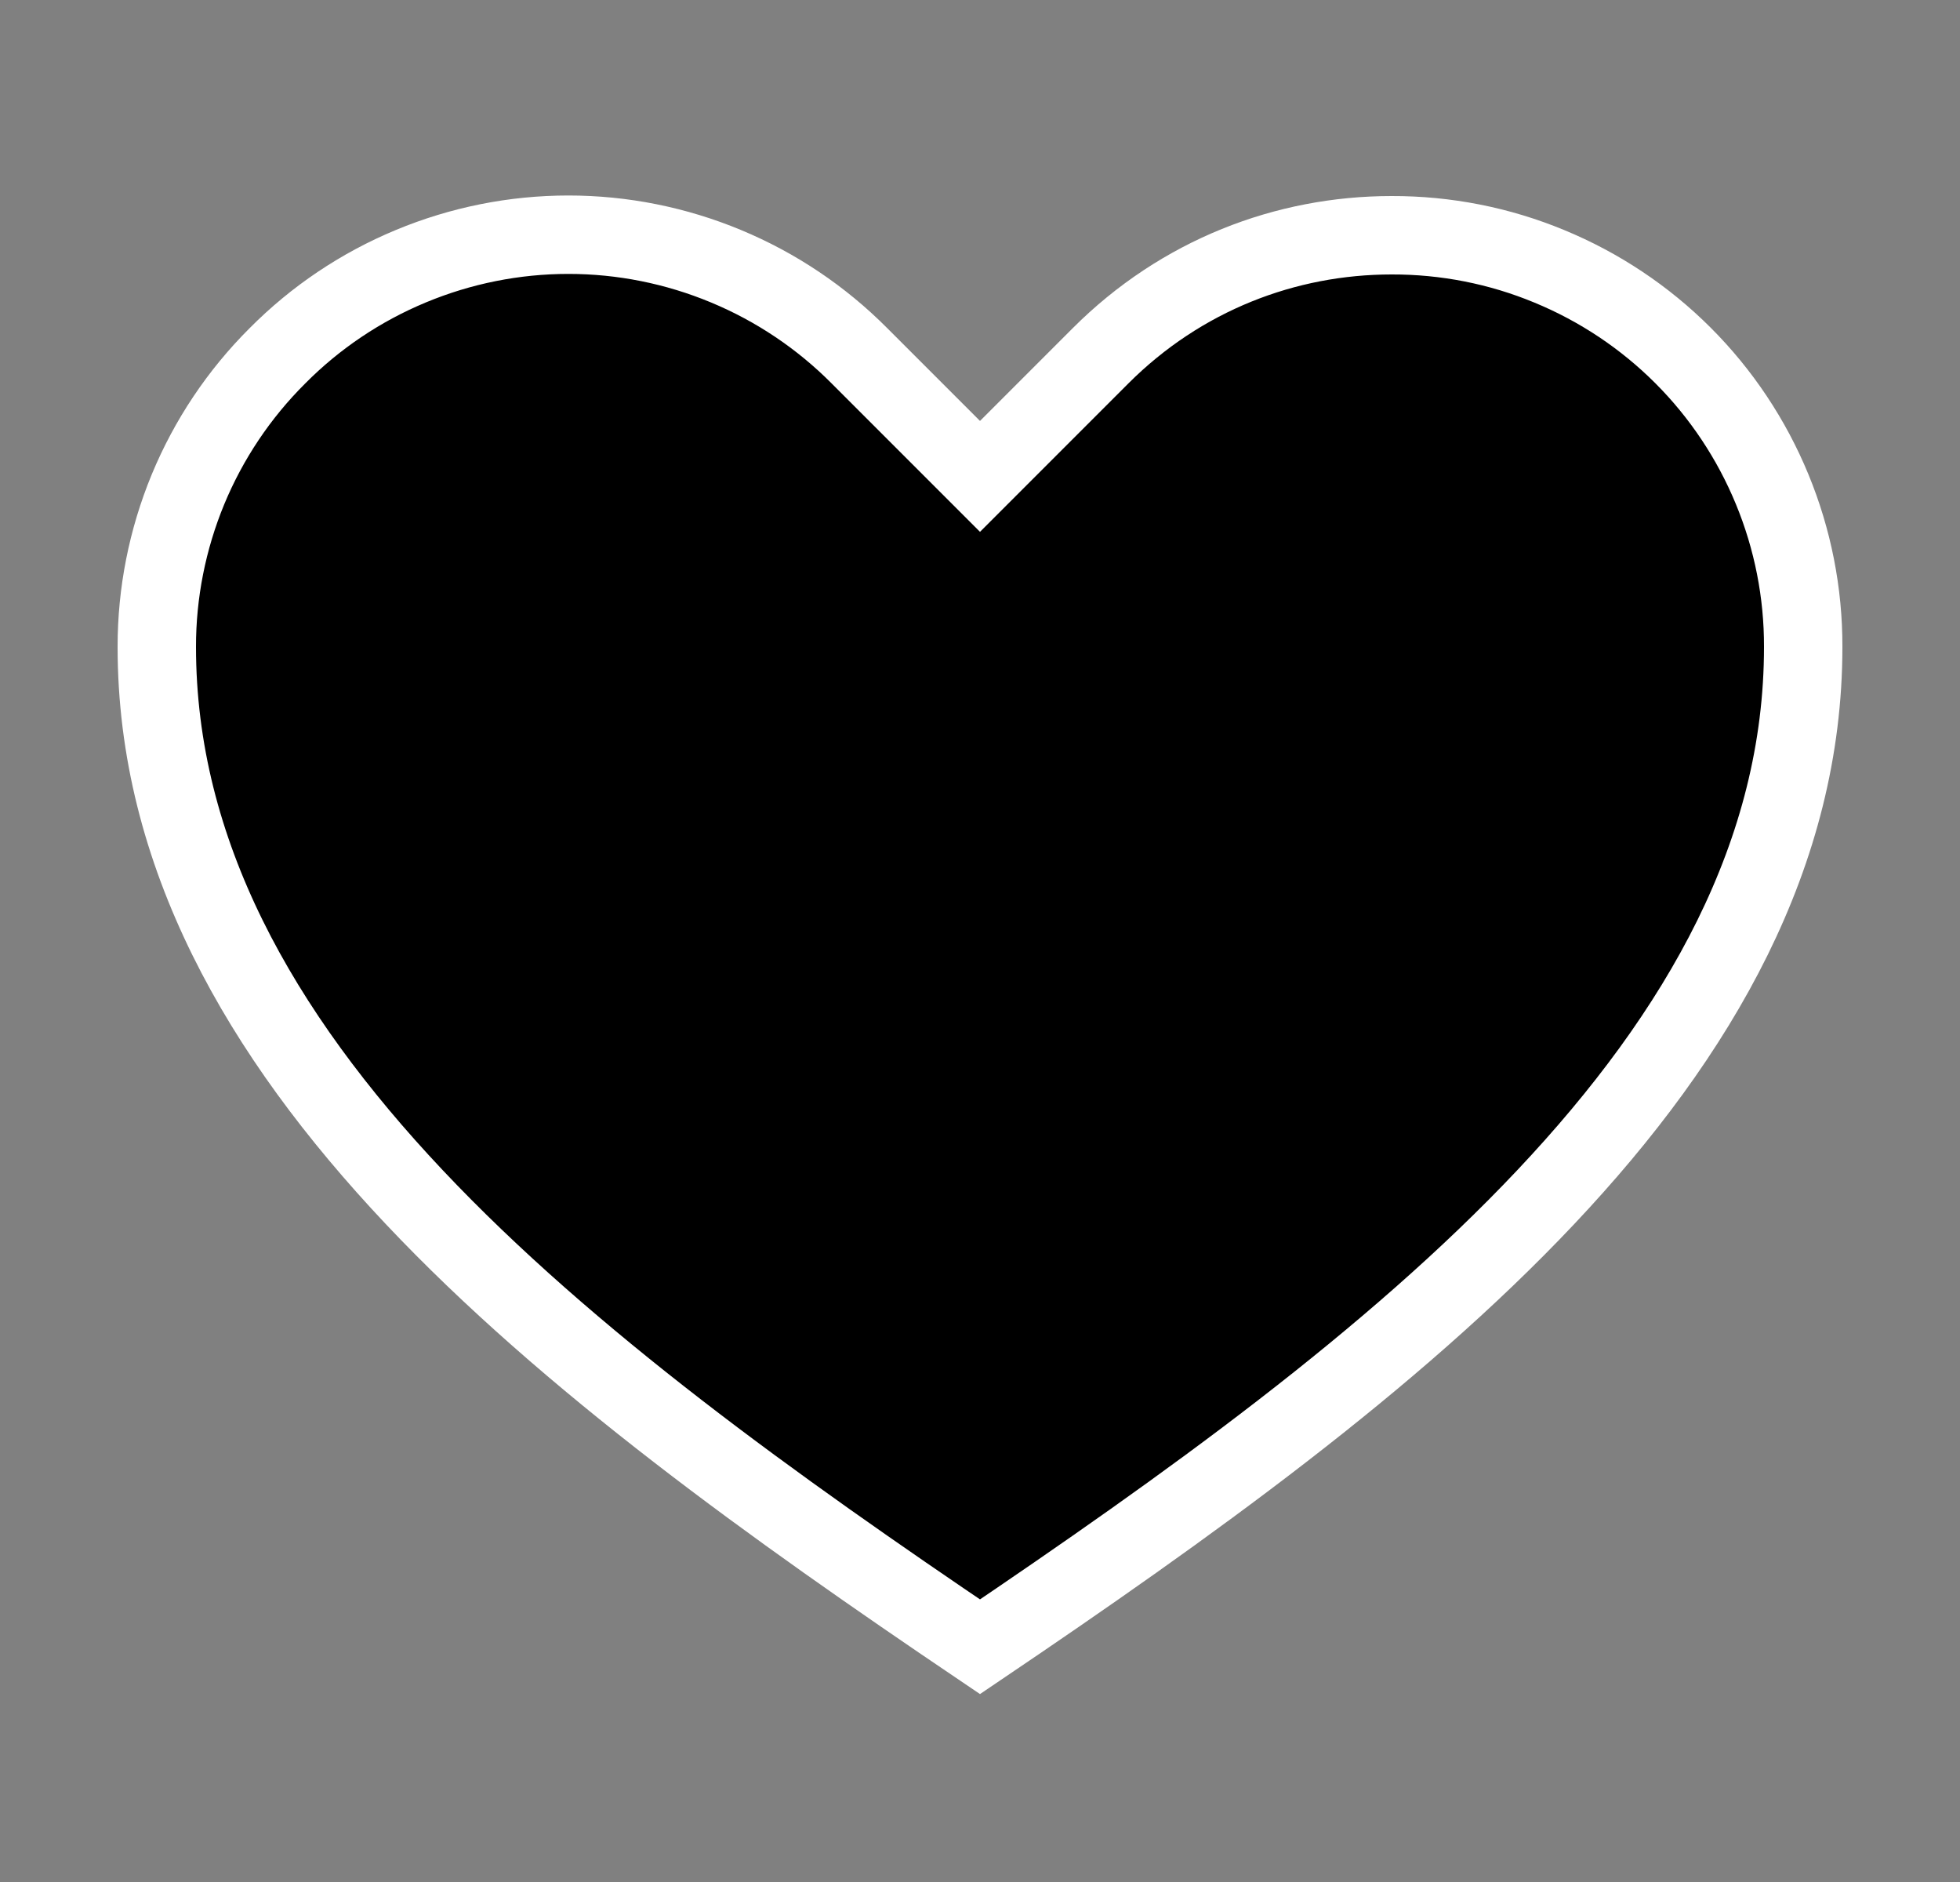 <svg
        className="right-4 absolute z-10 top-4"
        width="25"
        height="24"
        viewBox="0 0 25 24"
        fill="none"
        xmlns="http://www.w3.org/2000/svg"
      >
        <rect x="0" y="0" width="25" height="24" fill="#808080" stroke="none"/>
        <g id="Frame">
          <path
            id="Vector"
            d="M12.5 21C17.75 17.453 23 13.5 23 8.25C23.002 7.56 22.867 6.876 22.604 6.239C22.341 5.601 21.955 5.021 21.467 4.533C20.979 4.045 20.399 3.659 19.761 3.396C19.124 3.132 18.44 2.998 17.75 3C16.4 3 15.065 3.51 14.037 4.538L12.5 6.075L10.963 4.538C10.476 4.048 9.898 3.66 9.26 3.395C8.623 3.13 7.94 2.993 7.25 2.993C6.56 2.993 5.877 3.13 5.24 3.395C4.602 3.66 4.024 4.048 3.538 4.538C3.049 5.025 2.662 5.603 2.398 6.24C2.135 6.877 1.999 7.56 2 8.25C2 13.5 7.25 17.453 12.5 21Z"
            fill="black"
            fillOpacity="0.9"
            stroke="white"
            strokeWidth="1.5"
          />
        </g>
      </svg>